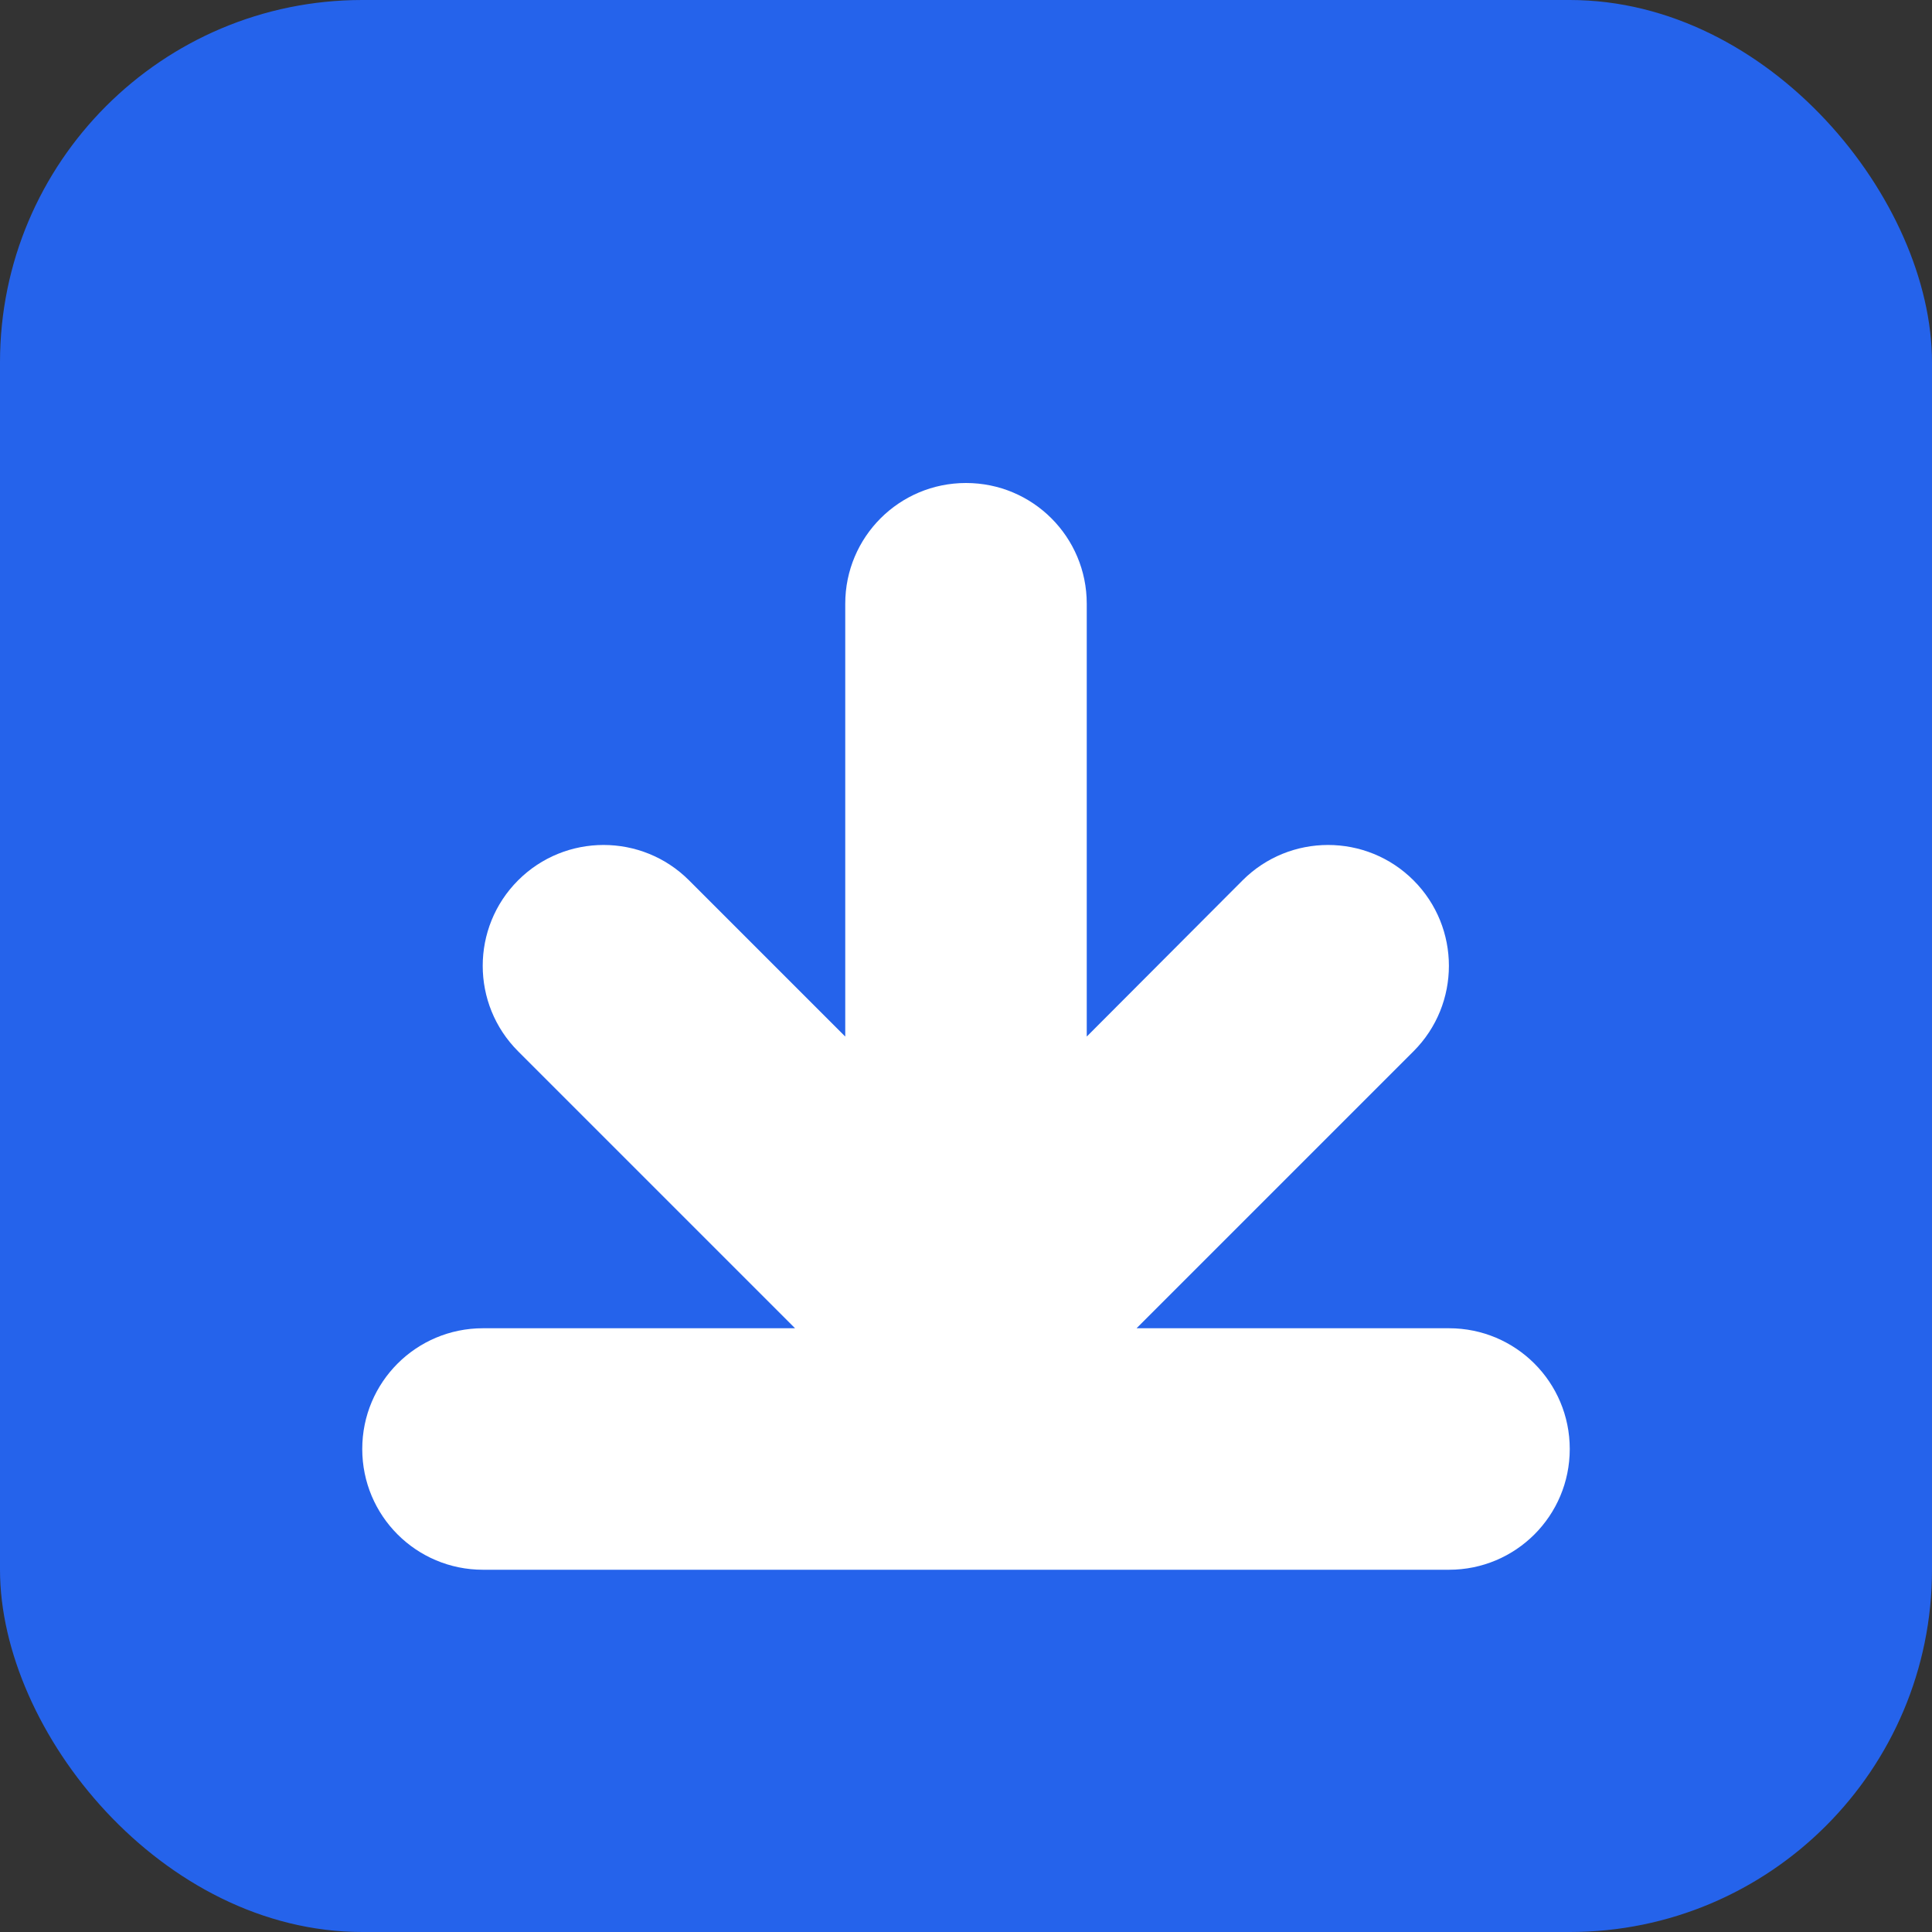 <svg xmlns="http://www.w3.org/2000/svg" viewBox="0 0 512 512" fill="#2563eb">
  <rect x="0" y="0" width="512" height="512" fill="#333333" stroke="none"/>
  <rect width="512" height="512" rx="96" fill="#2563eb"/>
  <path fill="#ffffff" d="M256 128c-17.7 0-32 14.3-32 32v114.7l-41.4-41.4c-12.5-12.5-32.8-12.5-45.3 0s-12.5 32.8 0 45.3l96 96c12.5 12.5 32.8 12.5 45.3 0l96-96c12.5-12.5 12.5-32.8 0-45.3s-32.8-12.5-45.3 0L288 274.7V160c0-17.7-14.3-32-32-32zM128 352c-17.7 0-32 14.3-32 32s14.3 32 32 32h256c17.7 0 32-14.3 32-32s-14.3-32-32-32H128z"/>
</svg>

